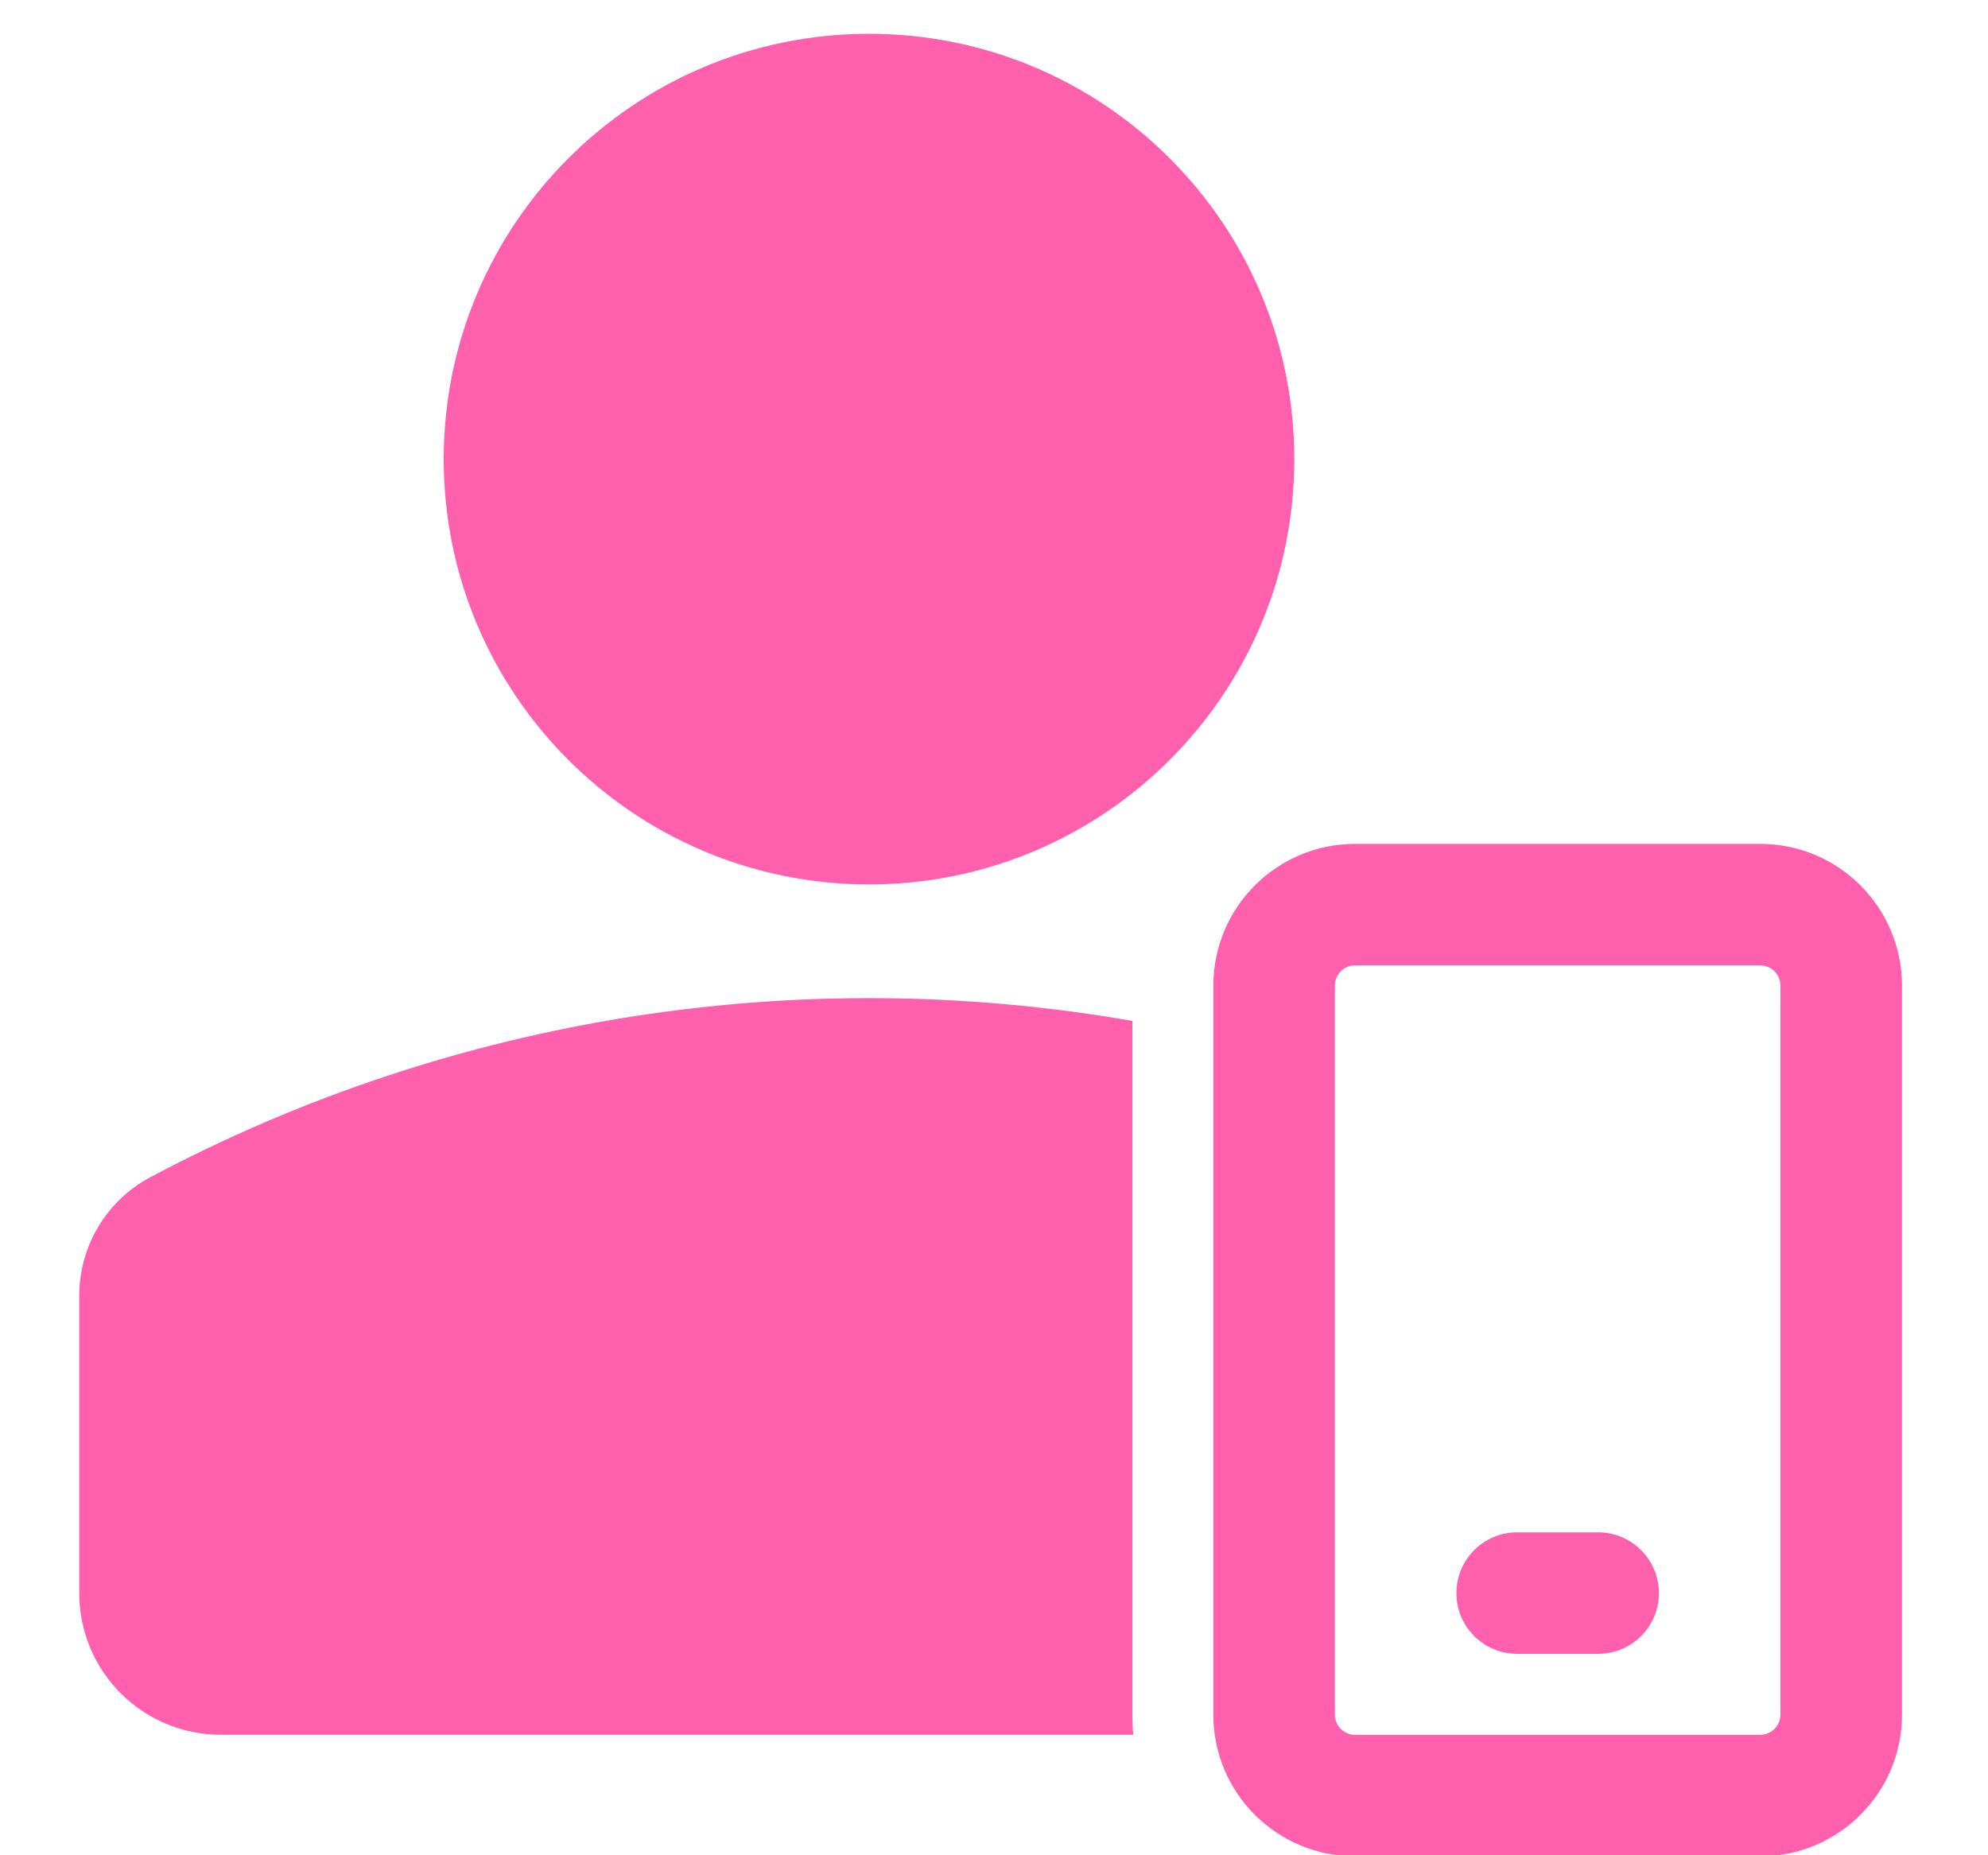 <?xml version="1.0" encoding="UTF-8"?> <svg xmlns="http://www.w3.org/2000/svg" width="15" height="14" viewBox="0 0 15 14" fill="none"><path d="M8.551 13.091C8.546 13.041 8.544 12.99 8.544 12.939V7.704C6.045 7.268 3.435 7.661 1.135 8.883C0.804 9.059 0.598 9.403 0.598 9.777V12.022C0.598 12.613 1.077 13.091 1.667 13.091H8.551Z" fill="#FE60AE"></path><path fill-rule="evenodd" clip-rule="evenodd" d="M9.155 7.438C9.155 6.847 9.634 6.368 10.225 6.368H13.281C13.872 6.368 14.351 6.847 14.351 7.438V12.939C14.351 13.53 13.872 14.008 13.281 14.008H10.225C9.634 14.008 9.155 13.53 9.155 12.939V7.438ZM10.225 7.285C10.14 7.285 10.072 7.353 10.072 7.438V12.939C10.072 13.023 10.14 13.091 10.225 13.091H13.281C13.365 13.091 13.434 13.023 13.434 12.939V7.438C13.434 7.353 13.365 7.285 13.281 7.285H10.225Z" fill="#FE60AE"></path><path fill-rule="evenodd" clip-rule="evenodd" d="M10.989 12.022C10.989 11.769 11.194 11.563 11.447 11.563H12.058C12.312 11.563 12.517 11.769 12.517 12.022C12.517 12.275 12.312 12.48 12.058 12.48H11.447C11.194 12.48 10.989 12.275 10.989 12.022Z" fill="#FE60AE"></path><path fill-rule="evenodd" clip-rule="evenodd" d="M6.557 0.255C4.785 0.255 3.348 1.692 3.348 3.465C3.348 5.237 4.785 6.674 6.557 6.674C8.33 6.674 9.766 5.237 9.766 3.465C9.766 1.692 8.33 0.255 6.557 0.255Z" fill="#FE60AE"></path></svg> 